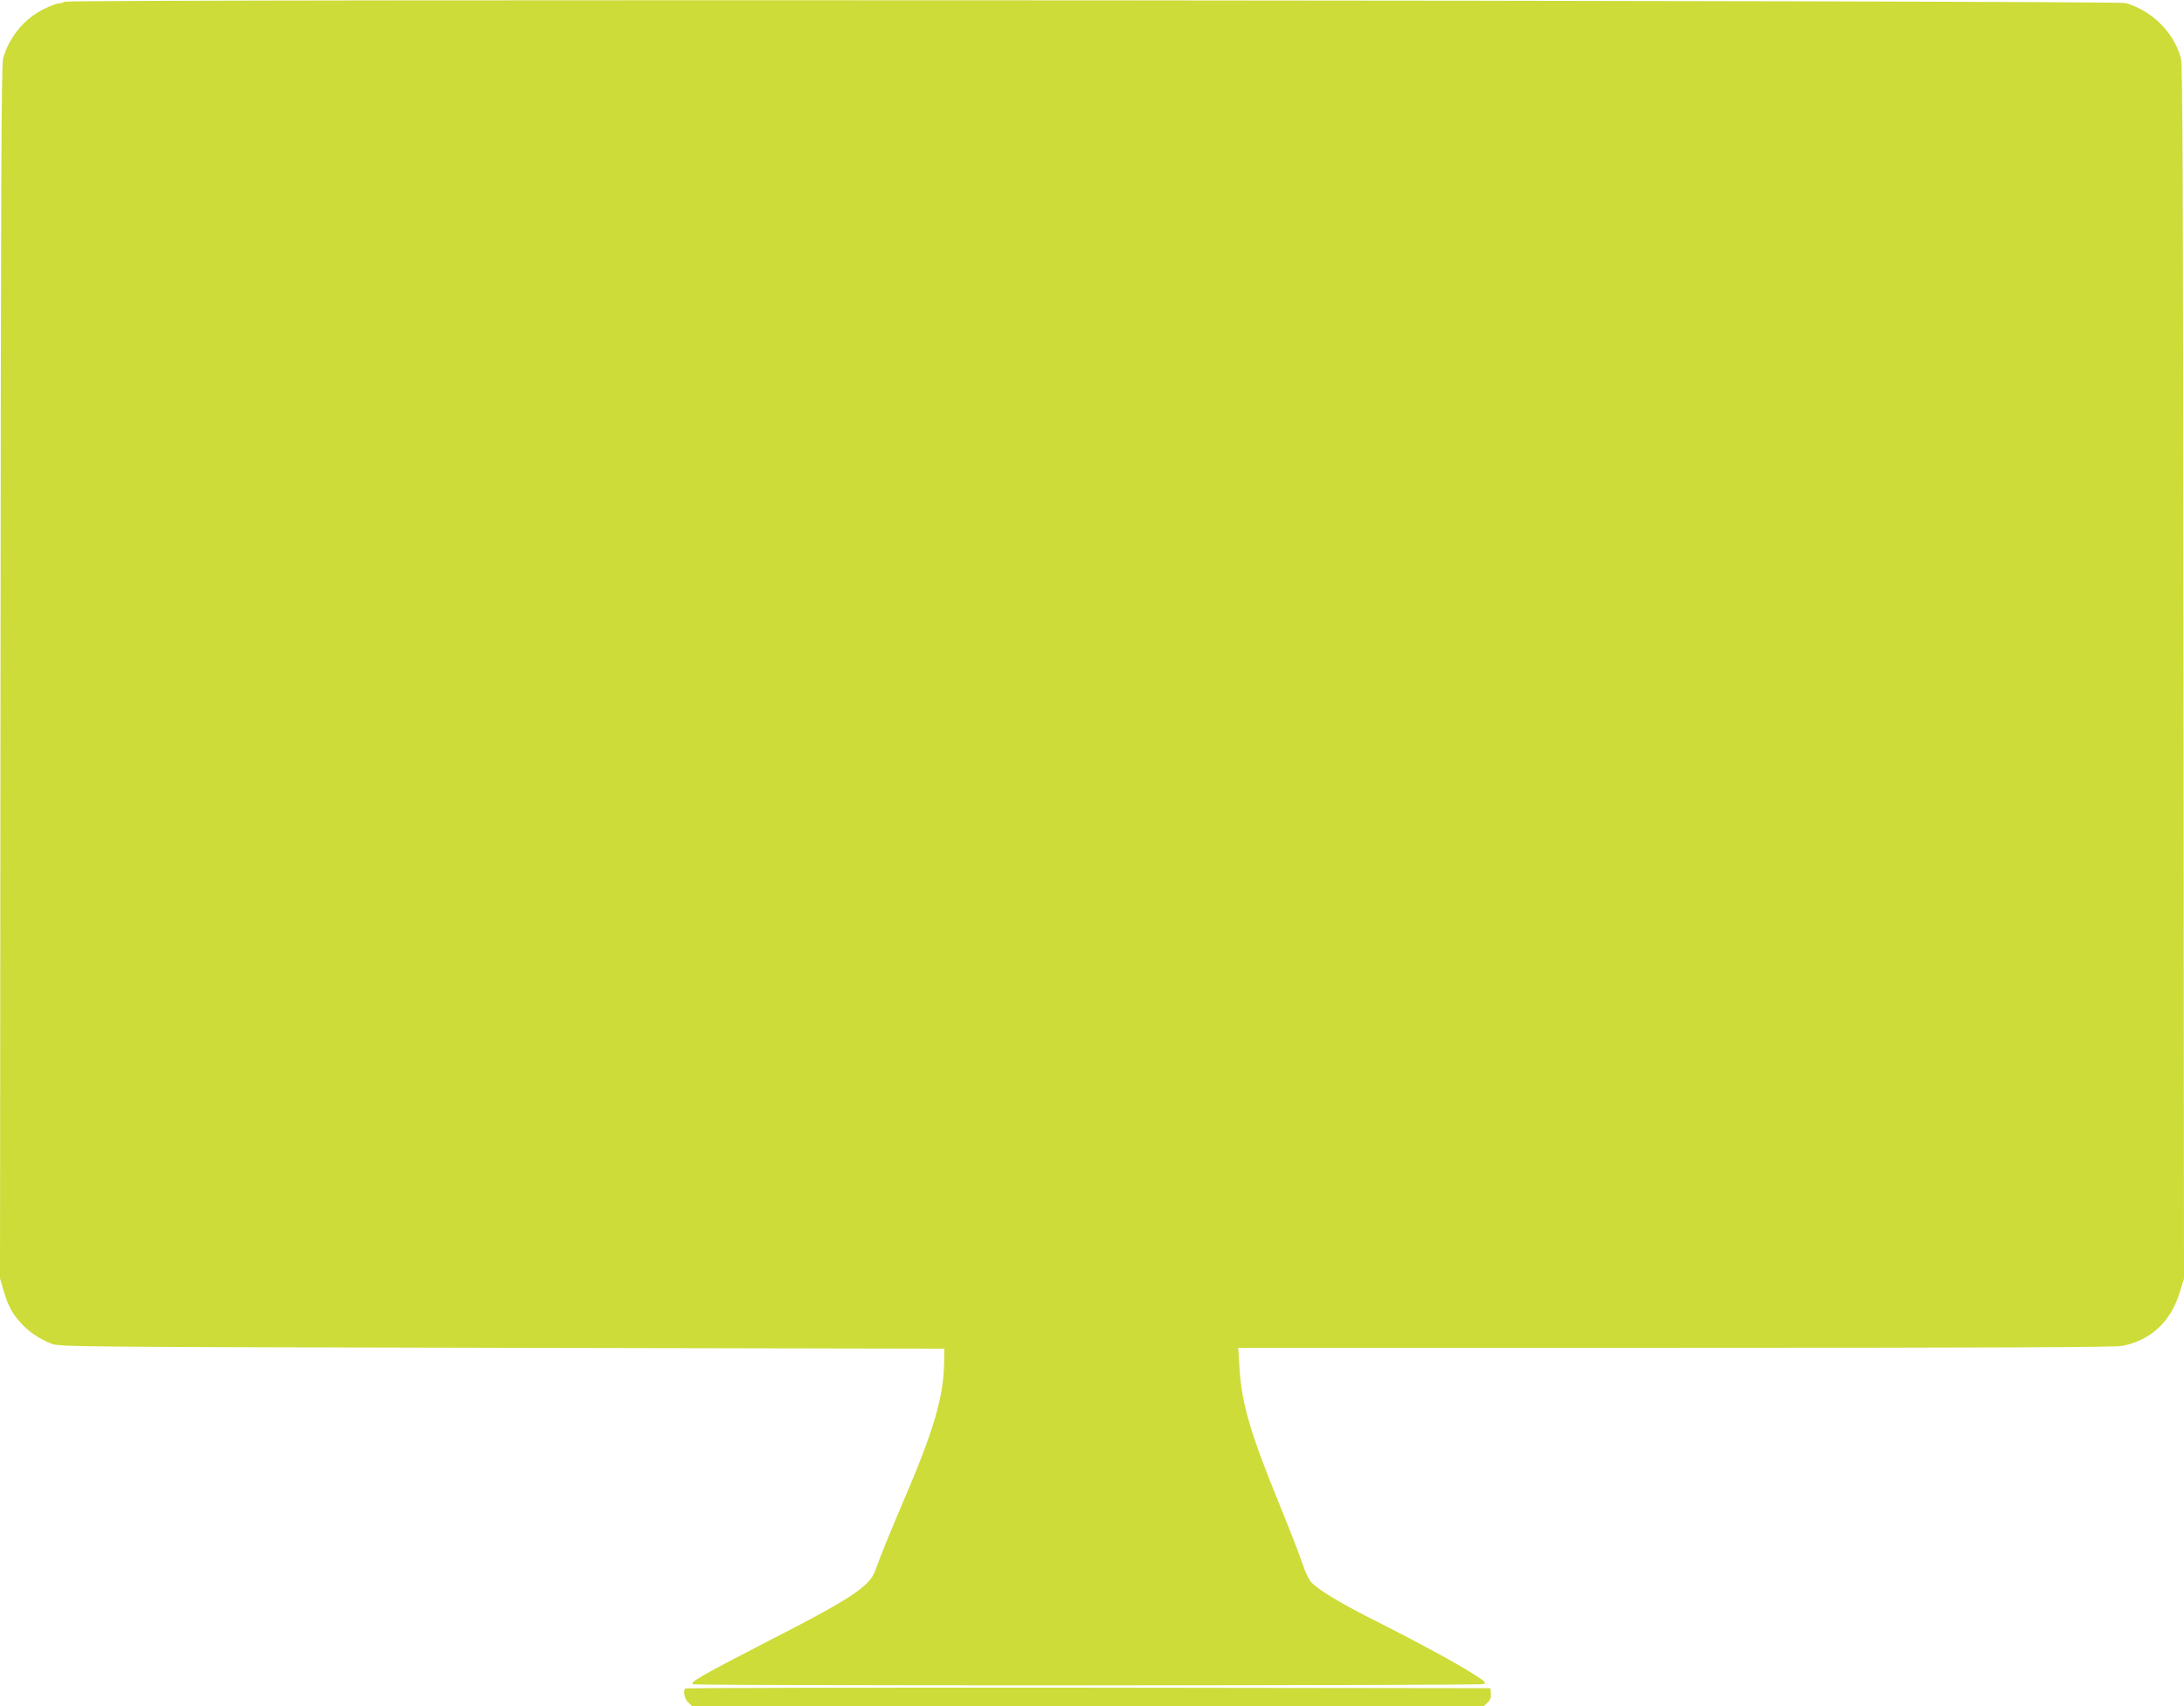 <?xml version="1.0" standalone="no"?>
<!DOCTYPE svg PUBLIC "-//W3C//DTD SVG 20010904//EN"
 "http://www.w3.org/TR/2001/REC-SVG-20010904/DTD/svg10.dtd">
<svg version="1.0" xmlns="http://www.w3.org/2000/svg"
 width="1280pt" height="1000pt" viewBox="0 0 1280 1000"
 preserveAspectRatio="xMidYMid meet">
<g transform="translate(0,1000) scale(0.1,-0.1)"
fill="#cddc39" stroke="none">
<path d="M380 9990 c-8 -5 -25 -10 -36 -10 -12 0 -53 -16 -91 -35 -112 -56
-199 -162 -235 -287 -10 -34 -13 -788 -15 -3597 l-3 -3554 21 -71 c27 -92 48
-130 98 -187 47 -54 114 -99 186 -126 48 -17 154 -18 2640 -23 l2590 -5 -2
-90 c-4 -197 -63 -397 -241 -810 -66 -154 -132 -316 -147 -360 -23 -66 -35
-88 -76 -126 -66 -61 -200 -140 -534 -311 -428 -220 -500 -262 -473 -270 33
-9 4609 -8 4633 1 17 7 10 15 -52 54 -98 64 -319 184 -568 310 -206 103 -334
179 -386 229 -16 15 -37 57 -54 109 -15 46 -76 204 -136 350 -173 424 -223
596 -235 807 l-7 112 2560 0 c1809 0 2577 3 2619 11 167 31 287 142 339 314
l25 81 -3 3555 c-2 2852 -5 3563 -15 3599 -44 153 -169 277 -324 322 -55 16
-12054 24 -12078 8z"/>
<path d="M4017 103 c-15 -14 -6 -61 16 -81 l23 -22 2320 0 2320 0 23 21 c16
15 21 30 19 52 l-3 32 -2356 3 c-1296 1 -2359 -1 -2362 -5z"/>
</g>
</svg>

